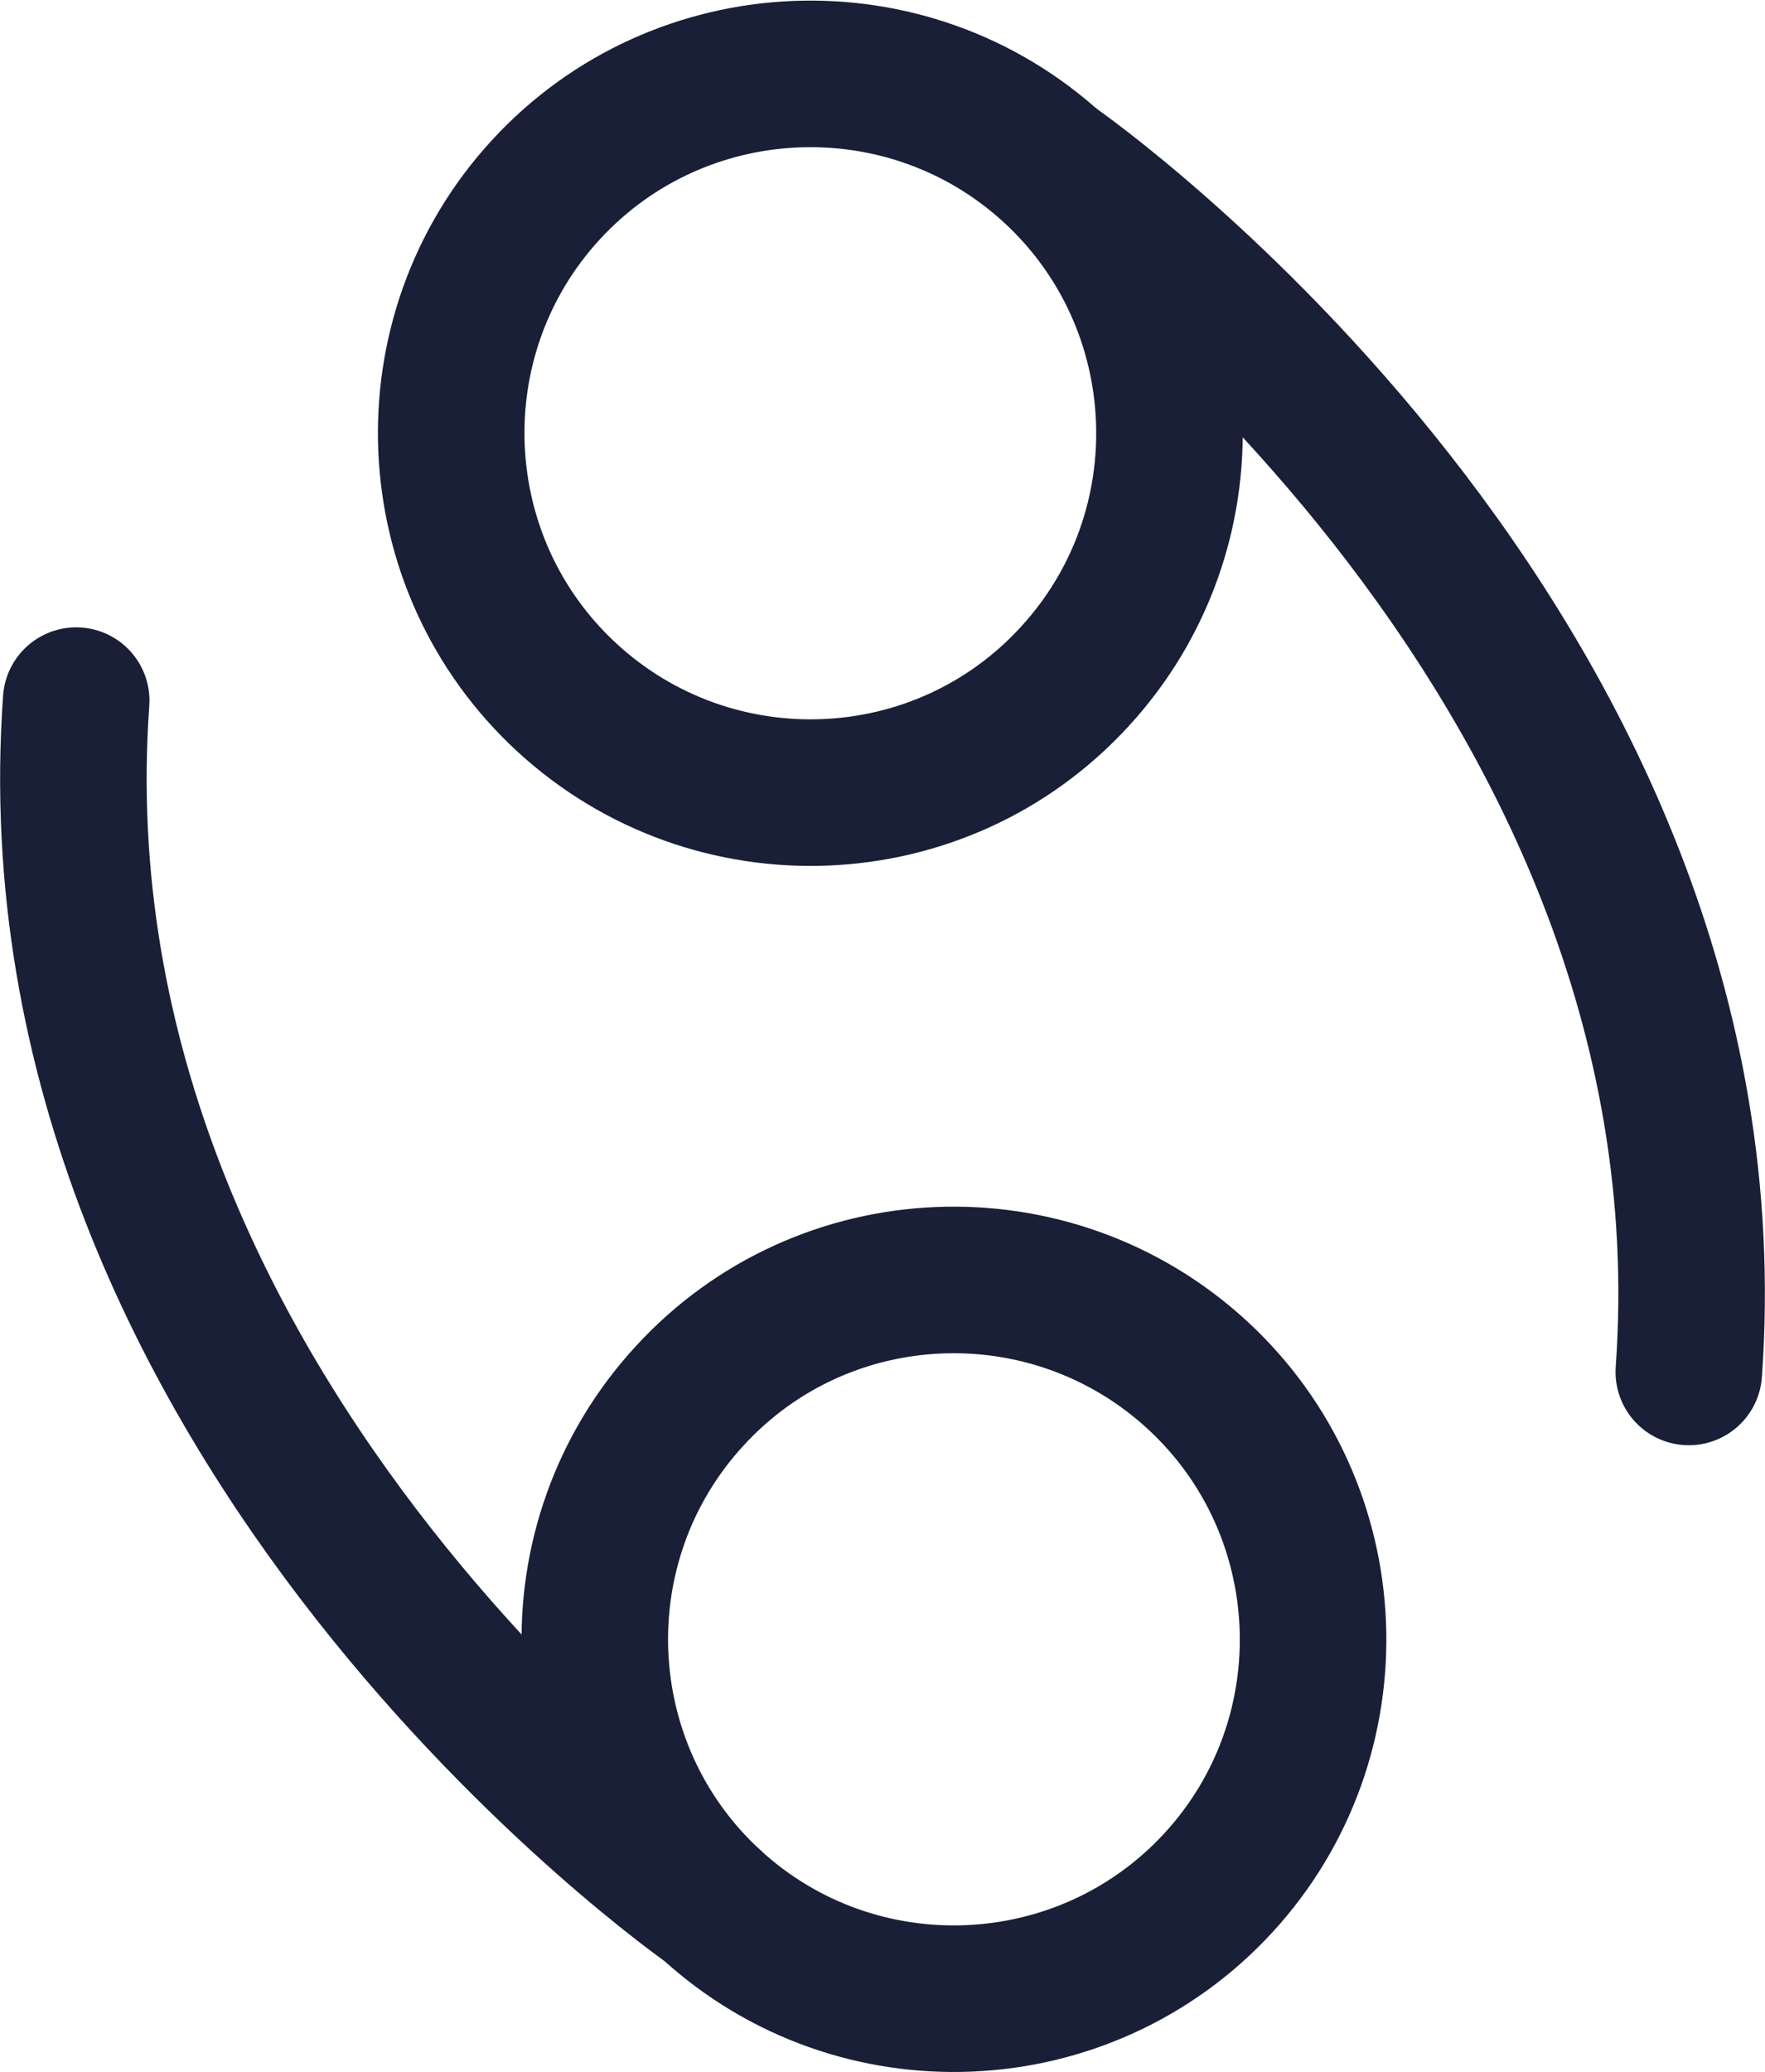 <?xml version="1.0" encoding="UTF-8"?> <svg xmlns="http://www.w3.org/2000/svg" id="Layer_2" data-name="Layer 2" viewBox="0 0 24.09 28.27"><defs><style> .cls-1 { fill: none; stroke: #181f36; stroke-linecap: round; stroke-linejoin: round; stroke-width: 2px; } </style></defs><g id="OBJECTS"><g><g><path class="cls-1" d="m7.74,9.52c1.99,1.83,5.1,1.71,6.93-.29,1.83-1.99,1.7-5.1-.29-6.93-1.99-1.83-5.1-1.7-6.93.29-1.83,1.99-1.7,5.1.29,6.93Z"></path><path class="cls-1" d="m14.39,2.3s9.37,6.53,8.66,16.42"></path></g><g><path class="cls-1" d="m16.34,18.76c-1.99-1.83-5.1-1.71-6.93.29-1.83,1.99-1.7,5.1.29,6.93s5.1,1.7,6.93-.29c1.83-1.99,1.7-5.1-.29-6.93Z"></path><path class="cls-1" d="m9.7,25.98S.33,19.45,1.04,9.56"></path></g></g></g></svg> 